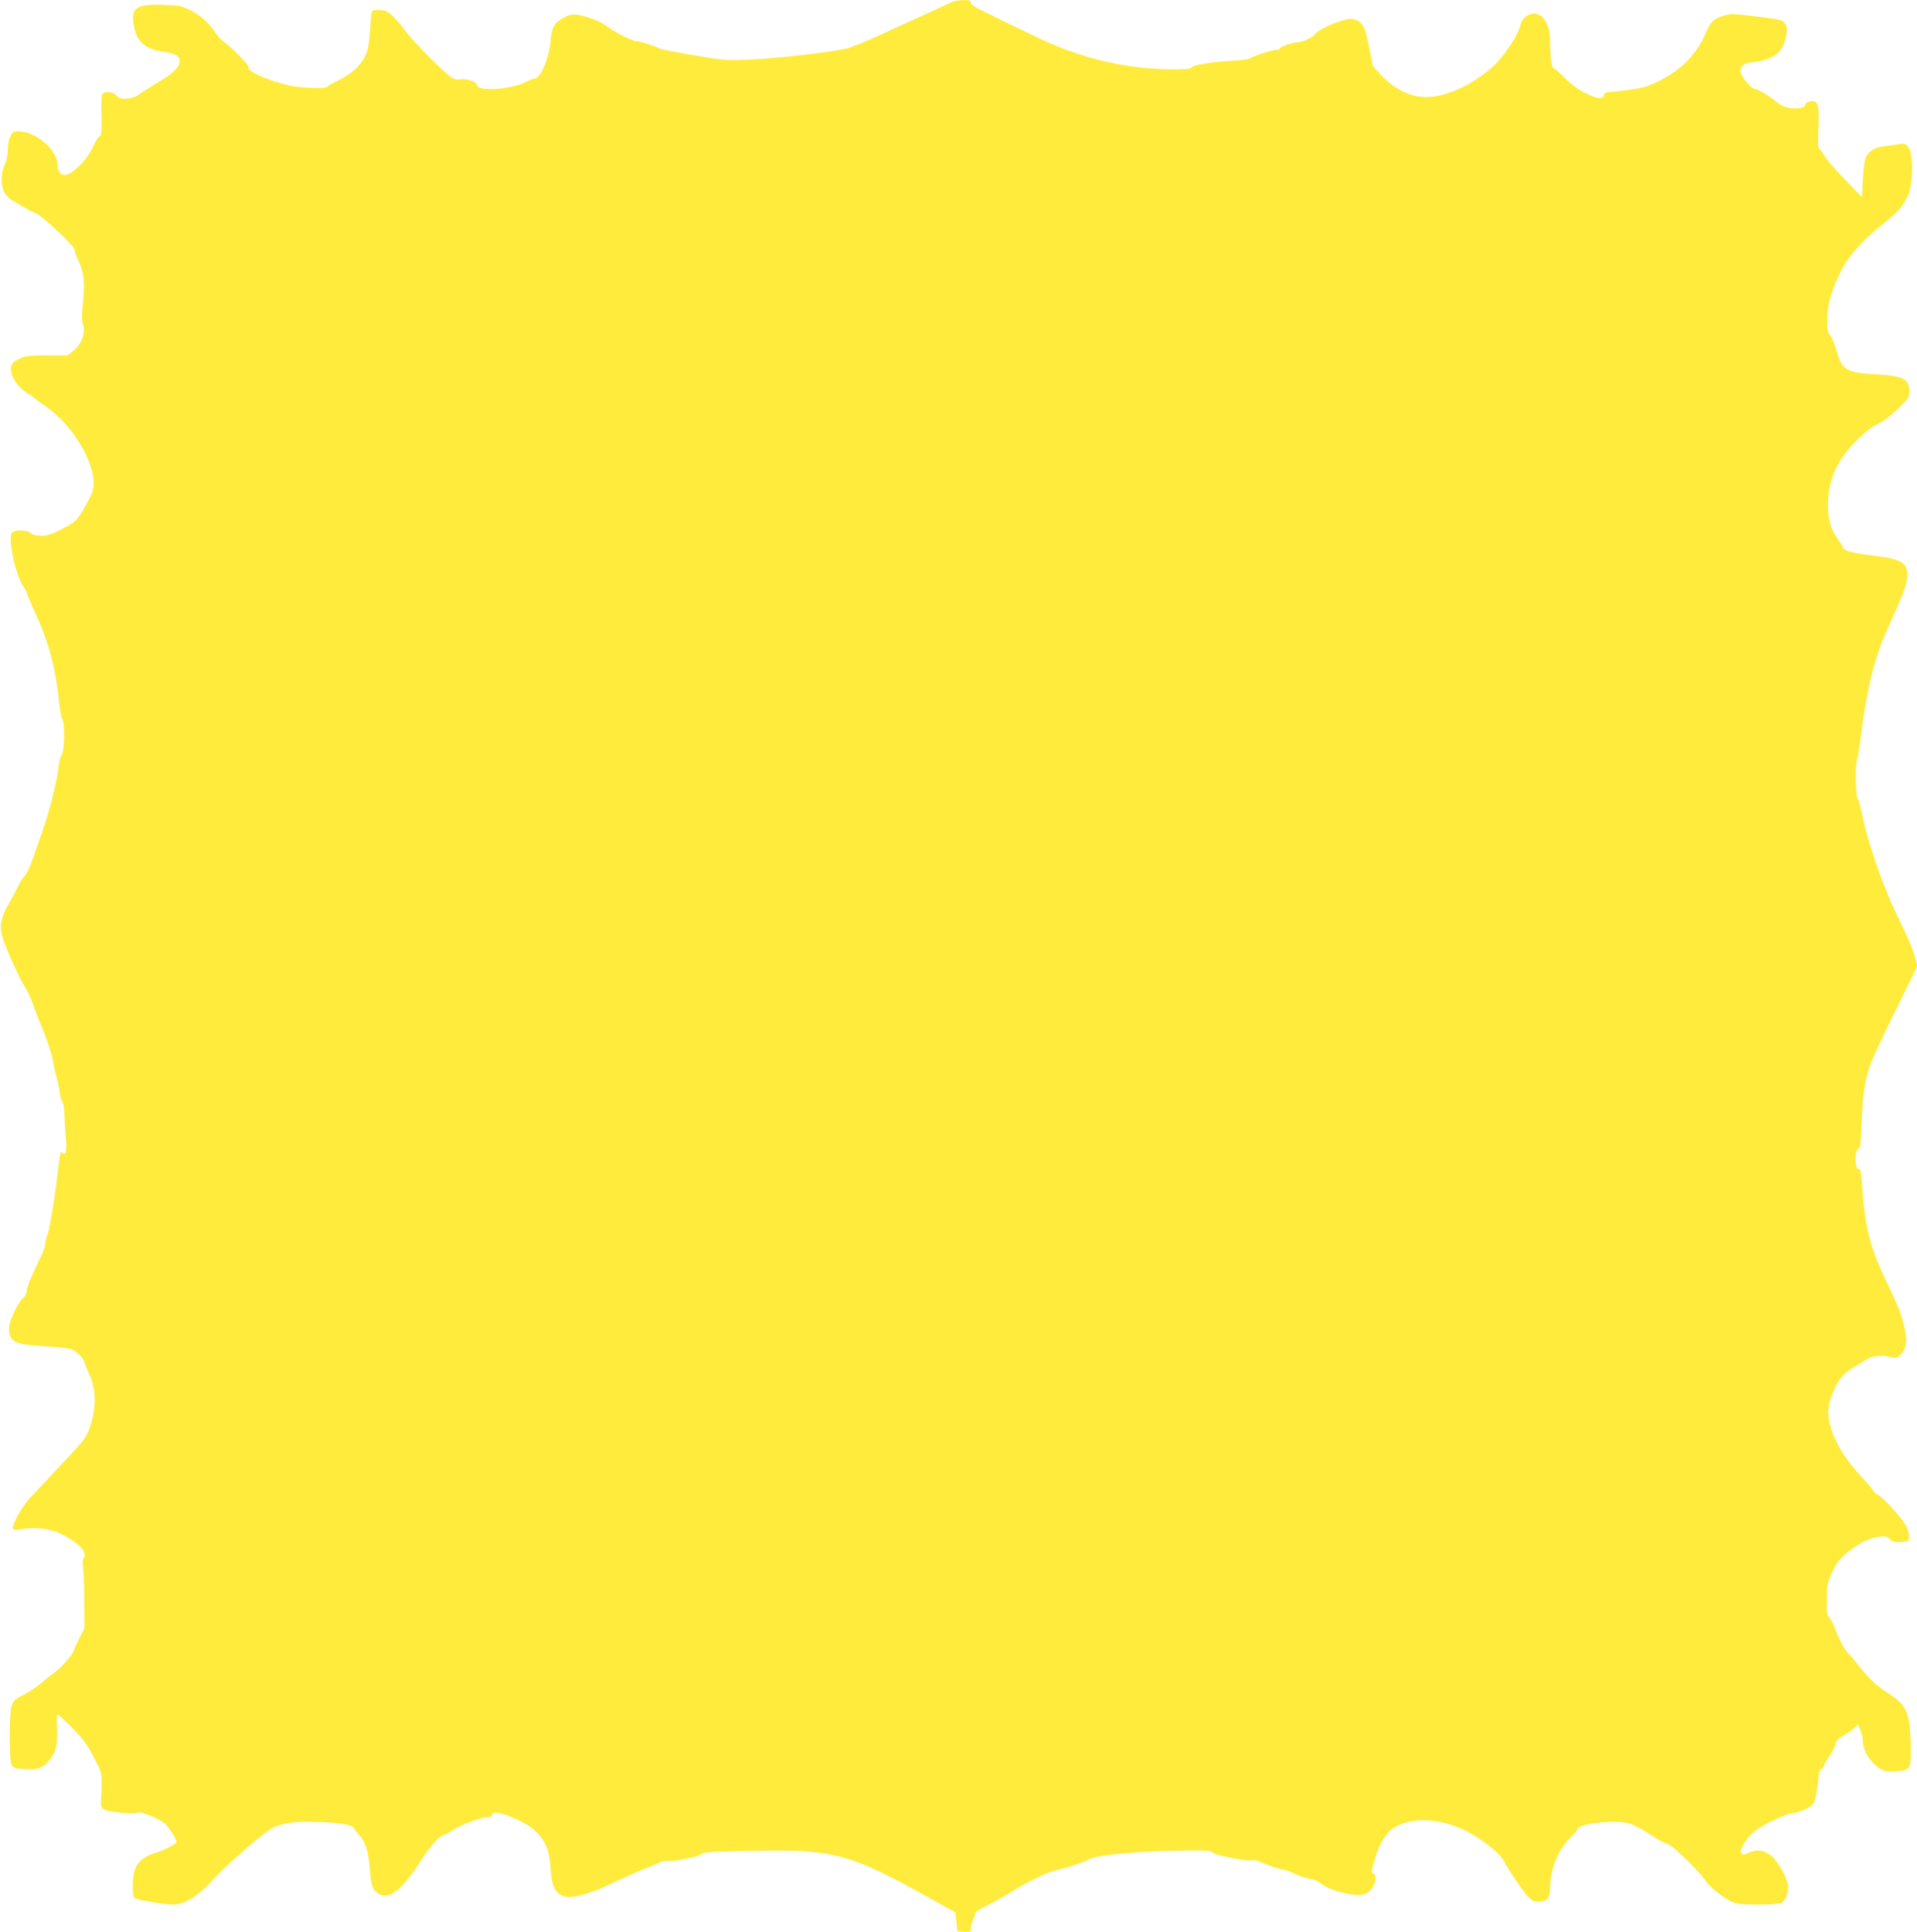 <?xml version="1.0" standalone="no"?>
<!DOCTYPE svg PUBLIC "-//W3C//DTD SVG 20010904//EN"
 "http://www.w3.org/TR/2001/REC-SVG-20010904/DTD/svg10.dtd">
<svg version="1.0" xmlns="http://www.w3.org/2000/svg"
 width="1270pt" height="1280pt" viewBox="0 0 1270 1280"
 preserveAspectRatio="xMidYMid meet">
<g transform="translate(0,1280) scale(0.1,-0.1)"
fill="#ffeb3b" stroke="none">
<path d="M6300 12784 c-14 -7 -101 -48 -195 -90 -93 -42 -226 -103 -295 -135
-69 -32 -133 -59 -141 -59 -8 0 -20 -5 -25 -10 -21 -21 -460 -76 -679 -85
-154 -7 -168 -5 -375 30 -118 20 -219 40 -225 45 -16 13 -145 53 -151 47 -8
-8 -165 72 -201 104 -19 16 -67 38 -118 54 -93 28 -115 27 -182 -15 -43 -26
-59 -61 -66 -145 -9 -111 -66 -245 -104 -245 -7 0 -35 -11 -61 -24 -99 -50
-322 -64 -322 -20 0 21 -68 45 -107 38 -23 -4 -41 -1 -61 12 -49 32 -263 247
-302 304 -21 30 -58 74 -83 98 -38 37 -51 44 -90 45 -25 1 -48 -1 -51 -4 -4
-3 -9 -48 -12 -100 -3 -52 -10 -116 -15 -142 -17 -91 -89 -168 -209 -226 -30
-14 -58 -30 -62 -36 -11 -15 -176 -9 -258 10 -134 31 -282 97 -262 117 10 10
-129 151 -169 173 -11 6 -35 34 -54 62 -44 65 -106 119 -175 151 -46 22 -73
27 -164 30 -191 7 -225 -20 -195 -158 20 -93 82 -141 204 -155 64 -8 95 -26
95 -58 0 -43 -36 -79 -145 -144 -60 -36 -119 -73 -130 -83 -11 -10 -42 -20
-68 -23 -41 -4 -52 -1 -74 19 -26 24 -67 31 -91 16 -9 -6 -12 -43 -10 -141 3
-116 1 -134 -14 -145 -10 -7 -29 -40 -44 -72 -37 -85 -138 -184 -188 -184 -26
0 -46 30 -46 71 0 105 -166 234 -280 218 -29 -5 -48 -56 -49 -134 -1 -28 -9
-67 -19 -87 -29 -55 -28 -146 0 -187 13 -19 30 -38 38 -42 8 -5 45 -27 83 -49
37 -22 71 -40 76 -40 31 0 278 -231 267 -249 -3 -4 6 -32 20 -61 40 -83 48
-148 34 -282 -10 -93 -9 -123 1 -151 18 -50 -12 -129 -64 -171 l-39 -31 -136
0 c-120 0 -143 -3 -184 -22 -55 -25 -66 -52 -48 -108 15 -44 62 -100 102 -121
16 -8 37 -23 47 -32 9 -9 43 -34 74 -55 169 -116 316 -350 317 -506 0 -45 -7
-67 -41 -130 -64 -117 -74 -127 -167 -176 -70 -36 -97 -45 -139 -45 -35 0 -57
5 -68 17 -23 22 -111 24 -126 3 -28 -41 23 -278 77 -358 13 -19 24 -40 24 -46
0 -7 29 -76 65 -153 81 -177 126 -351 150 -593 4 -36 12 -74 18 -85 18 -33 15
-207 -4 -236 -9 -13 -19 -52 -22 -86 -9 -88 -59 -289 -103 -413 -20 -58 -47
-135 -60 -172 -26 -76 -47 -120 -68 -141 -8 -8 -25 -36 -38 -63 -13 -27 -41
-80 -63 -118 -49 -88 -59 -138 -40 -211 18 -66 116 -285 151 -336 14 -21 38
-72 53 -115 16 -44 49 -129 74 -190 25 -61 51 -142 57 -180 7 -38 18 -91 26
-118 8 -27 17 -70 20 -95 3 -25 11 -52 17 -60 6 -7 12 -39 13 -70 1 -31 5 -99
9 -153 9 -107 4 -138 -20 -118 -16 13 -15 18 -40 -190 -14 -115 -30 -215 -51
-317 -2 -12 -9 -34 -14 -48 -6 -15 -10 -36 -10 -47 0 -12 -9 -40 -19 -62 -78
-163 -103 -224 -103 -247 0 -16 -10 -36 -25 -50 -39 -37 -93 -152 -93 -199 0
-91 32 -108 228 -120 81 -5 162 -13 181 -19 33 -10 90 -65 91 -87 0 -7 13 -41
30 -76 50 -107 50 -237 -1 -374 -21 -55 -35 -72 -244 -294 -55 -58 -123 -132
-152 -162 -53 -59 -119 -180 -107 -199 4 -7 20 -8 43 -4 80 17 183 9 248 -17
124 -52 207 -130 179 -169 -9 -13 -10 -34 -5 -71 4 -29 8 -130 8 -224 l1 -172
-35 -68 c-19 -38 -35 -73 -35 -78 0 -19 -80 -112 -120 -141 -23 -17 -67 -51
-97 -77 -30 -26 -84 -62 -119 -79 -52 -26 -66 -39 -76 -68 -18 -49 -18 -367
-1 -397 10 -18 24 -22 80 -26 91 -6 125 5 166 53 47 54 61 110 55 219 -3 50
-2 90 3 90 5 0 49 -40 97 -88 70 -72 98 -109 142 -193 52 -100 54 -107 53
-179 0 -41 -2 -92 -4 -113 -5 -57 12 -67 131 -78 62 -5 108 -5 115 1 12 10
125 -35 172 -68 23 -16 83 -108 83 -127 0 -11 -81 -55 -130 -69 -120 -36 -160
-90 -160 -215 0 -66 3 -82 17 -90 25 -12 197 -41 250 -41 79 0 170 58 280 181
44 50 191 183 277 252 100 79 112 86 184 102 62 14 107 16 227 12 151 -5 223
-19 233 -45 2 -8 16 -25 29 -38 43 -43 63 -107 73 -224 9 -116 17 -140 52
-164 72 -51 158 14 291 222 54 84 123 162 144 162 8 0 35 14 61 32 51 35 191
88 235 88 18 0 27 5 27 16 0 46 220 -40 293 -114 64 -66 87 -123 94 -235 8
-145 43 -197 131 -197 39 0 143 30 207 59 165 77 285 130 330 146 28 10 54 22
60 27 5 4 32 8 60 8 27 0 66 4 85 9 19 5 52 12 72 15 21 4 44 13 52 21 12 12
70 16 308 21 578 12 670 -12 1234 -328 l142 -79 7 -52 c5 -29 7 -58 6 -65 -1
-8 14 -12 48 -12 44 0 49 2 44 19 -3 11 2 34 11 52 9 18 16 39 16 49 0 10 29
30 82 55 45 22 109 58 142 79 97 63 260 144 302 151 51 9 194 55 219 71 54 34
358 62 702 63 91 1 115 -2 128 -15 18 -18 226 -58 259 -50 11 3 34 -1 50 -9
44 -21 146 -55 164 -55 8 0 38 -11 66 -24 47 -22 65 -28 133 -42 12 -2 35 -16
52 -30 33 -28 131 -59 213 -69 59 -6 90 5 119 45 24 33 30 94 9 95 -18 1 -16
15 11 105 26 89 72 165 117 195 105 69 267 72 432 7 111 -43 270 -160 301
-220 25 -49 117 -186 154 -230 33 -37 41 -42 80 -42 55 0 75 25 75 91 0 123
50 248 131 329 27 27 49 53 49 58 0 22 88 44 191 49 130 7 173 -5 291 -83 46
-30 96 -58 113 -61 32 -7 210 -178 255 -246 29 -43 113 -110 173 -138 34 -15
66 -19 175 -19 77 0 142 5 154 11 30 16 50 74 43 123 -9 53 -74 164 -115 194
-44 33 -92 39 -141 17 -31 -14 -42 -16 -52 -6 -16 16 24 91 76 137 48 44 207
122 262 130 63 8 131 43 145 73 7 14 17 70 23 123 7 70 14 98 24 98 7 0 13 5
13 11 0 6 18 39 40 72 22 33 41 71 42 84 2 18 15 32 48 51 25 14 57 36 71 49
l27 25 16 -33 c9 -18 16 -45 16 -62 0 -56 24 -111 70 -159 51 -53 88 -64 176
-53 73 9 77 20 72 200 -6 192 -29 240 -158 322 -69 44 -117 90 -183 173 -28
36 -61 75 -73 86 -25 24 -62 94 -89 169 -10 28 -27 58 -36 67 -16 15 -18 34
-16 125 2 103 4 112 39 183 29 59 50 85 96 122 79 64 152 100 213 106 42 4 53
1 70 -17 17 -18 30 -21 72 -19 49 3 52 5 55 31 2 15 -6 48 -18 73 -24 49 -153
192 -194 213 -14 8 -26 19 -26 24 0 5 -34 45 -75 89 -100 107 -170 215 -201
313 -33 103 -29 165 18 269 36 79 68 112 158 164 25 14 52 31 60 37 24 19 106
28 145 15 46 -15 69 -6 94 36 26 44 26 90 1 187 -22 82 -30 101 -134 322 -90
191 -124 337 -141 607 -5 73 -10 95 -20 92 -8 -3 -15 7 -19 30 -9 45 2 106 19
106 9 0 14 44 18 168 7 188 23 294 61 397 15 39 90 199 168 357 l141 287 -18
68 c-10 37 -53 138 -95 223 -113 227 -211 506 -257 730 -8 41 -20 81 -26 88
-13 17 -17 217 -4 257 5 17 17 93 27 170 38 299 87 500 165 675 109 243 123
278 134 328 26 121 -10 154 -192 177 -157 19 -217 34 -225 53 -3 10 -20 37
-38 62 -46 65 -64 128 -64 221 0 164 57 296 185 425 54 56 100 92 144 114 40
20 93 59 138 104 65 64 73 76 73 109 0 86 -40 107 -225 117 -185 11 -219 29
-250 130 -27 89 -37 114 -54 134 -12 14 -16 39 -15 105 1 99 28 189 95 324 48
94 154 211 280 308 85 65 130 116 158 181 39 90 38 291 -1 330 -16 16 -28 19
-57 13 -20 -3 -64 -10 -98 -14 -67 -8 -106 -33 -125 -81 -6 -14 -13 -77 -17
-140 l-6 -115 -110 113 c-60 62 -121 132 -135 155 -13 23 -30 45 -36 50 -9 5
-11 42 -7 140 6 142 -1 177 -37 177 -29 0 -50 -11 -50 -25 0 -7 -14 -16 -31
-20 -51 -11 -117 4 -152 34 -42 37 -130 91 -149 91 -27 0 -98 88 -98 122 0 27
27 51 61 53 158 14 228 68 244 190 6 41 3 55 -12 73 -16 20 -37 25 -186 43
-160 19 -171 20 -222 4 -63 -20 -84 -41 -115 -115 -55 -133 -161 -243 -300
-312 -82 -41 -110 -50 -205 -63 -61 -8 -122 -15 -136 -15 -18 0 -28 -6 -32
-20 -8 -31 -49 -25 -131 17 -44 23 -95 61 -133 100 -35 35 -67 63 -72 63 -11
0 -21 76 -21 167 0 79 -16 132 -52 170 -44 47 -129 17 -144 -50 -16 -74 -120
-227 -201 -294 -139 -116 -301 -187 -428 -186 -100 0 -204 51 -291 141 -35 36
-62 68 -61 71 0 3 -4 29 -10 56 -6 28 -17 79 -24 115 -22 119 -68 153 -165
125 -72 -21 -170 -70 -181 -90 -12 -21 -82 -55 -113 -55 -34 0 -120 -29 -120
-41 0 -5 -10 -9 -22 -9 -29 0 -160 -42 -175 -56 -6 -6 -65 -14 -130 -17 -133
-8 -255 -29 -261 -46 -5 -16 -219 -14 -358 4 -243 32 -445 93 -672 202 -406
195 -431 208 -431 226 -1 14 -10 17 -53 16 -29 0 -64 -7 -78 -15z"/>
</g>
</svg>
